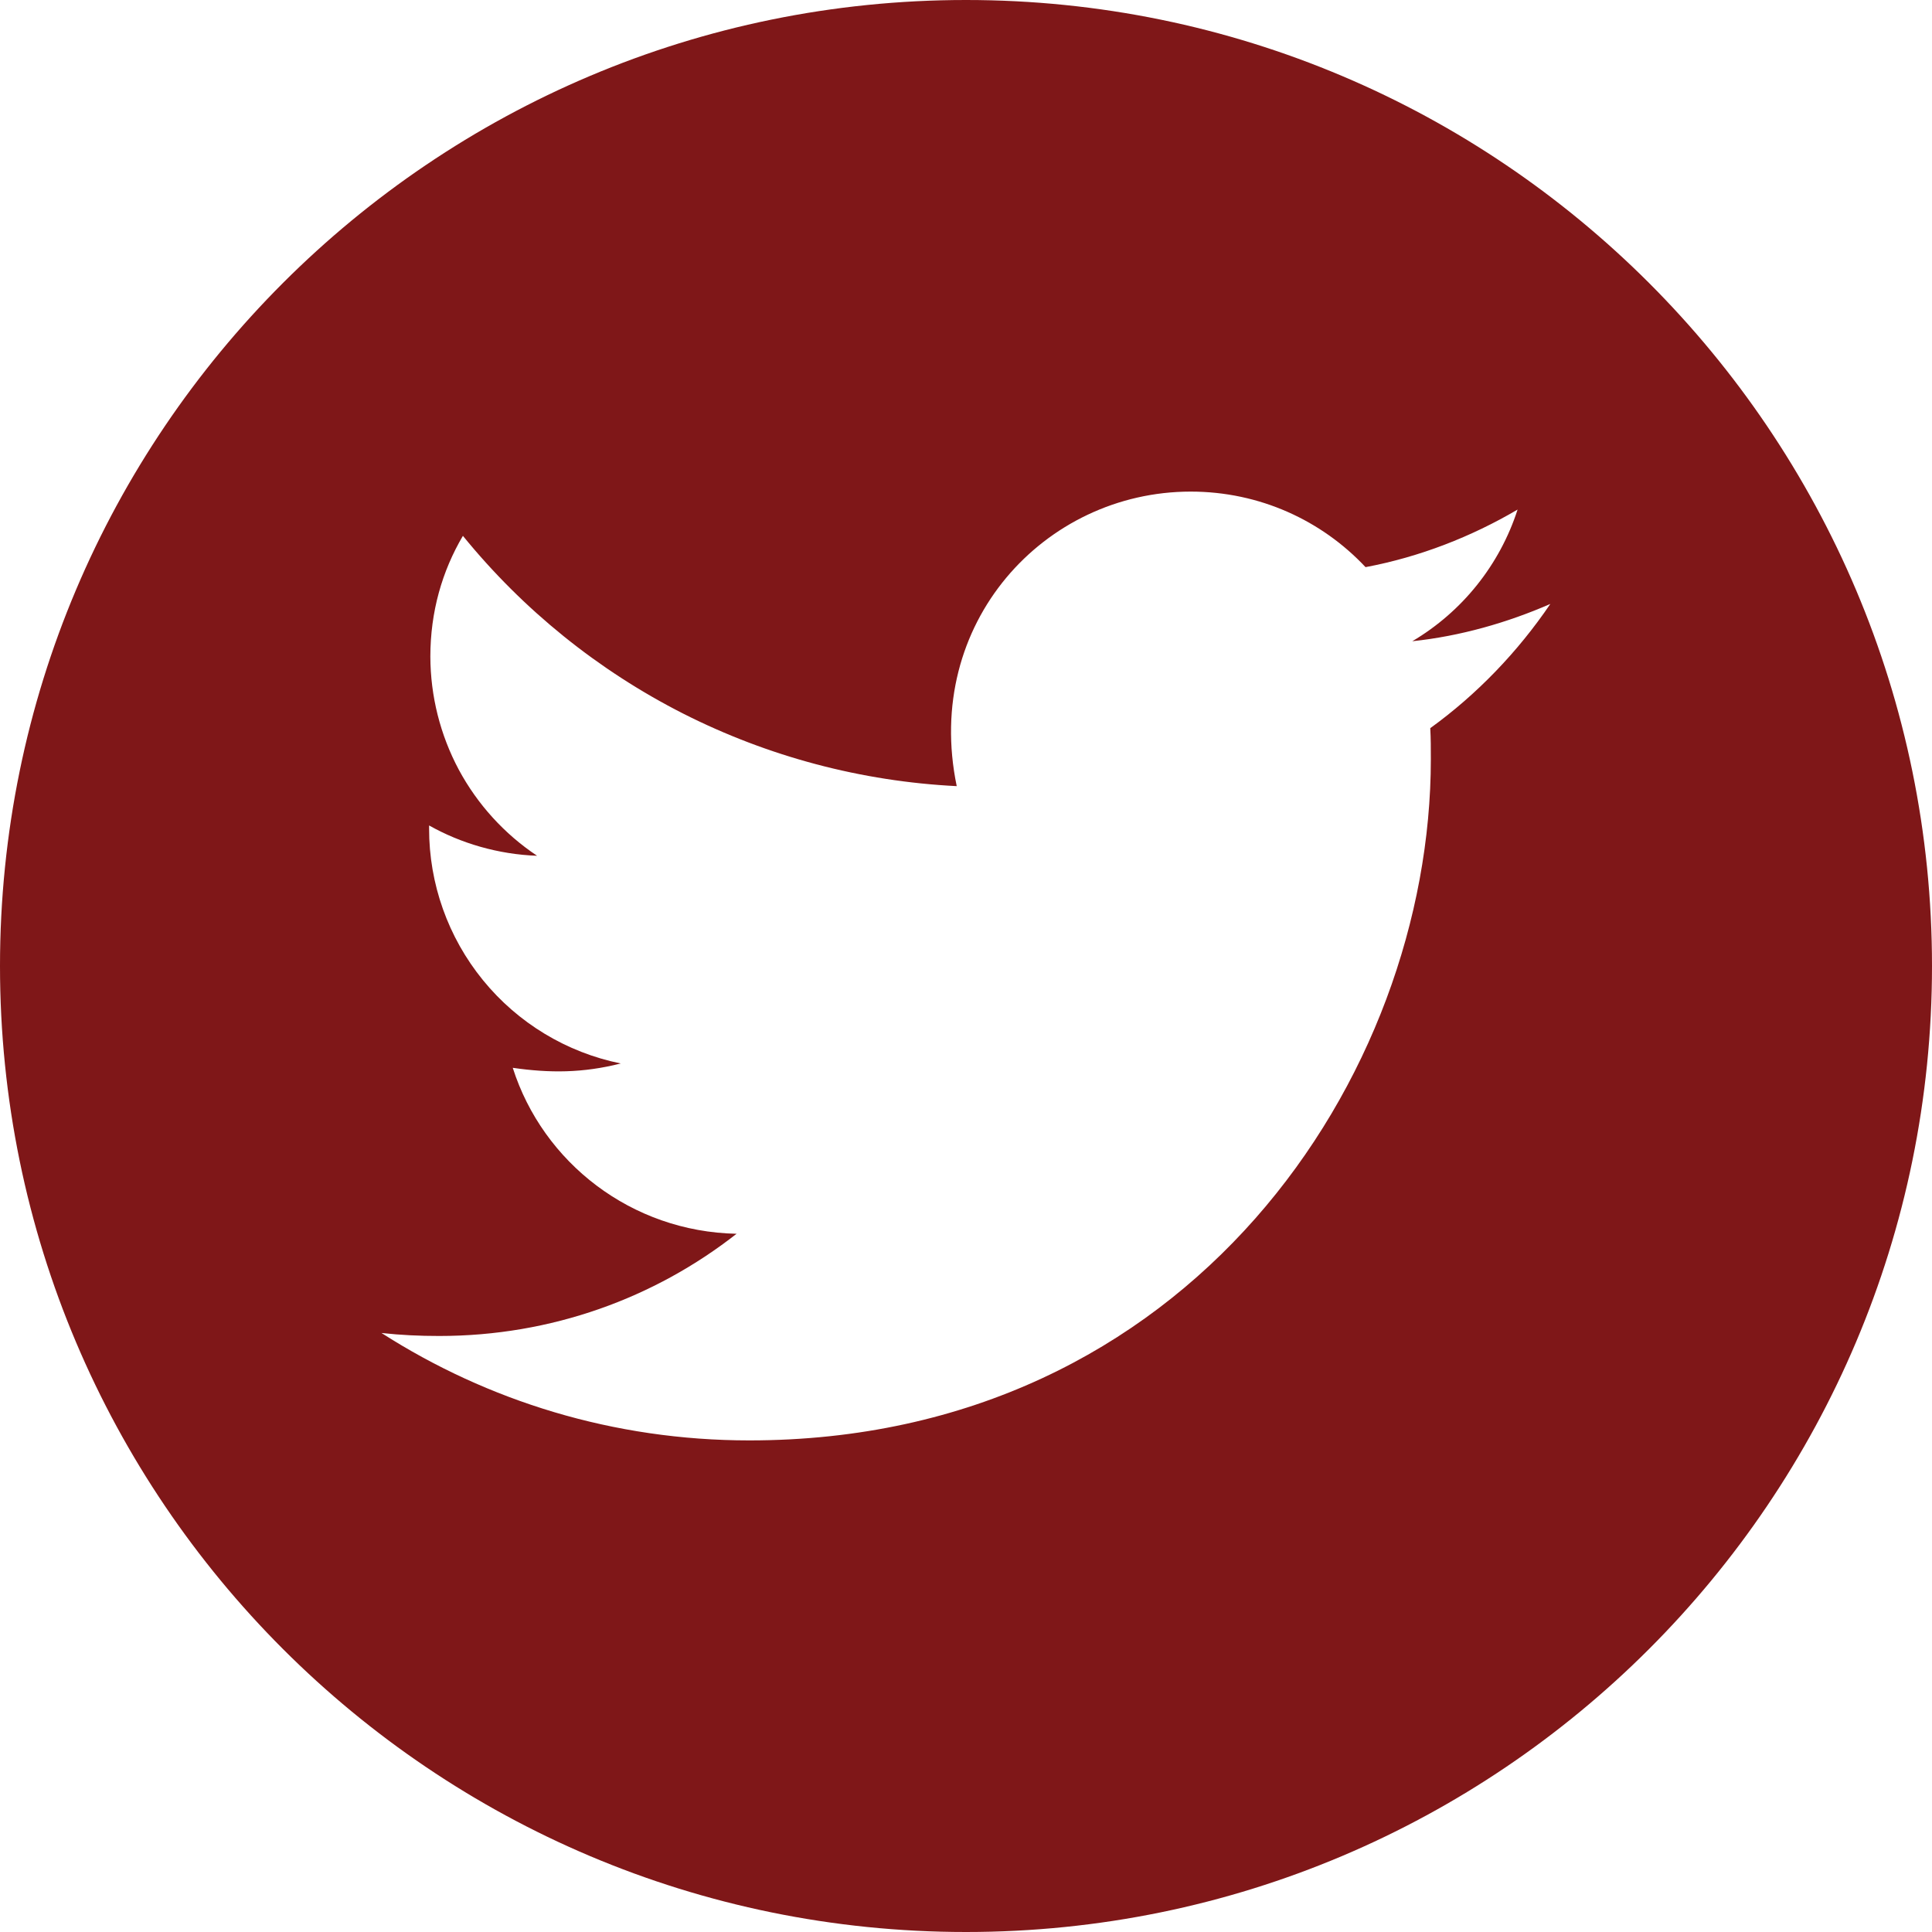 <svg width="20" height="20" viewBox="0 0 20 20" fill="none" xmlns="http://www.w3.org/2000/svg">
<g clip-path="url(#clip0_186_377)">
<path d="M10 0C4.478 0 0 4.478 0 10C0 15.522 4.478 20 10 20C15.522 20 20 15.522 20 10C20 4.478 15.522 0 10 0ZM14.806 7.538C14.812 7.643 14.812 7.752 14.812 7.859C14.812 11.136 12.317 14.911 7.757 14.911C6.35 14.911 5.047 14.502 3.949 13.799C4.15 13.821 4.342 13.83 4.547 13.83C5.708 13.83 6.775 13.438 7.625 12.772C6.536 12.75 5.621 12.036 5.308 11.054C5.69 11.109 6.033 11.109 6.426 11.009C5.865 10.895 5.361 10.59 5 10.147C4.638 9.703 4.441 9.148 4.442 8.576V8.545C4.77 8.73 5.156 8.844 5.56 8.859C5.221 8.633 4.942 8.326 4.749 7.967C4.557 7.607 4.456 7.205 4.455 6.797C4.455 6.335 4.576 5.913 4.792 5.547C5.415 6.313 6.192 6.94 7.072 7.387C7.953 7.833 8.918 8.089 9.904 8.138C9.554 6.453 10.812 5.089 12.326 5.089C13.04 5.089 13.683 5.388 14.136 5.871C14.696 5.766 15.232 5.556 15.71 5.275C15.525 5.848 15.136 6.333 14.62 6.638C15.12 6.585 15.603 6.446 16.049 6.252C15.712 6.748 15.29 7.188 14.806 7.538Z" fill="#7F1718"/>
</g>
<defs>
<clipPath id="clip0_186_377">
<rect width="20" height="20" fill="white"/>
</clipPath>
</defs>
</svg>
